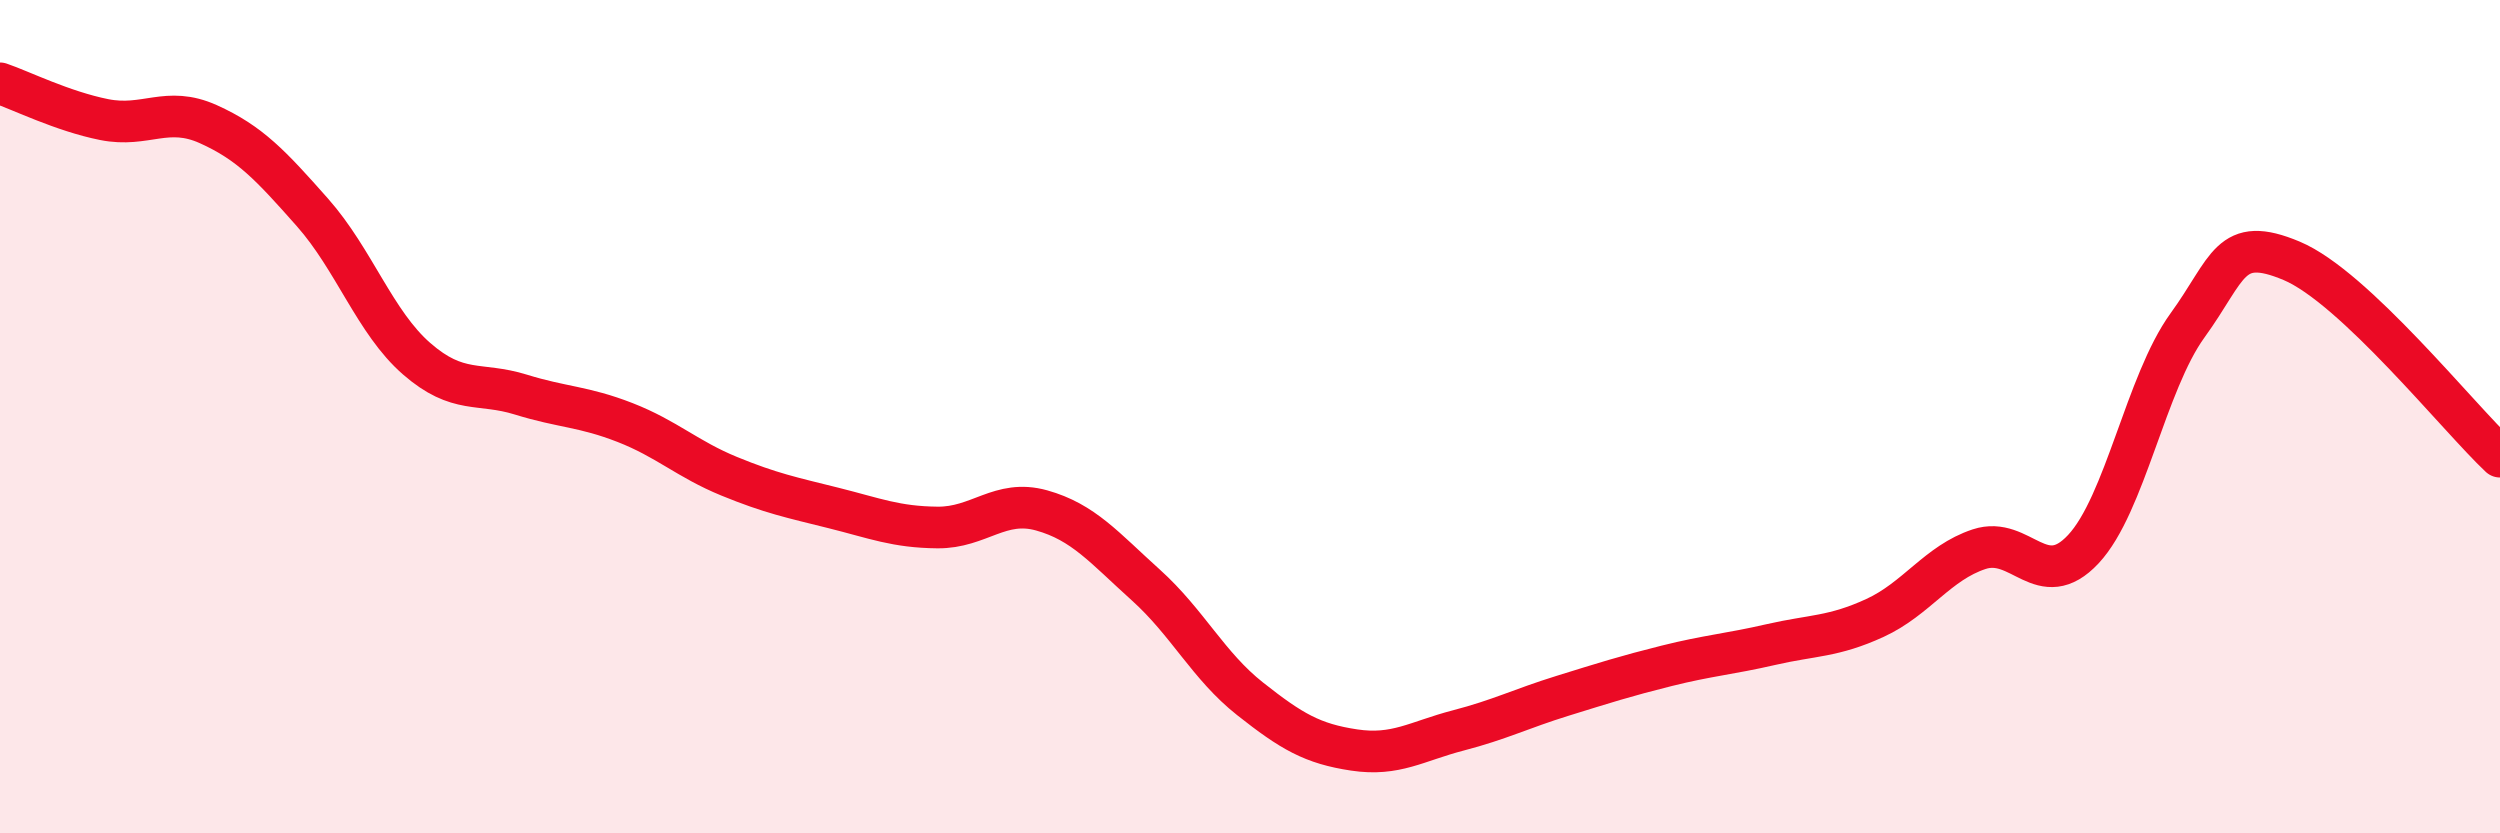 
    <svg width="60" height="20" viewBox="0 0 60 20" xmlns="http://www.w3.org/2000/svg">
      <path
        d="M 0,2 C 0.5,2.17 1.5,2.67 2.5,2.87 C 3.5,3.07 4,2.53 5,2.98 C 6,3.43 6.5,3.97 7.5,5.1 C 8.5,6.23 9,7.74 10,8.61 C 11,9.48 11.5,9.16 12.5,9.47 C 13.5,9.78 14,9.75 15,10.14 C 16,10.53 16.5,11.02 17.5,11.43 C 18.5,11.84 19,11.94 20,12.19 C 21,12.44 21.5,12.65 22.5,12.66 C 23.5,12.67 24,11.97 25,12.25 C 26,12.53 26.5,13.14 27.5,14.04 C 28.5,14.94 29,15.98 30,16.77 C 31,17.56 31.5,17.85 32.5,18 C 33.5,18.15 34,17.79 35,17.53 C 36,17.27 36.5,17.01 37.5,16.7 C 38.5,16.39 39,16.23 40,15.98 C 41,15.73 41.5,15.7 42.5,15.47 C 43.5,15.24 44,15.29 45,14.83 C 46,14.37 46.5,13.51 47.5,13.18 C 48.5,12.85 49,14.25 50,13.18 C 51,12.11 51.5,9.19 52.5,7.81 C 53.5,6.43 53.5,5.63 55,6.26 C 56.5,6.89 59,10.02 60,10.96L60 20L0 20Z"
        fill="#EB0A25"
        opacity="0.1"
        stroke-linecap="round"
        stroke-linejoin="round"
      />
      <path
        d="M 0,2 C 0.5,2.17 1.5,2.67 2.5,2.87 C 3.5,3.07 4,2.53 5,2.98 C 6,3.43 6.5,3.97 7.5,5.1 C 8.5,6.23 9,7.74 10,8.61 C 11,9.48 11.5,9.16 12.5,9.47 C 13.5,9.78 14,9.75 15,10.14 C 16,10.53 16.5,11.02 17.5,11.43 C 18.5,11.84 19,11.94 20,12.19 C 21,12.44 21.5,12.65 22.5,12.66 C 23.5,12.67 24,11.97 25,12.25 C 26,12.53 26.5,13.14 27.5,14.04 C 28.5,14.94 29,15.98 30,16.77 C 31,17.56 31.5,17.85 32.5,18 C 33.5,18.15 34,17.79 35,17.53 C 36,17.27 36.5,17.01 37.5,16.7 C 38.5,16.39 39,16.23 40,15.98 C 41,15.73 41.5,15.7 42.5,15.47 C 43.5,15.24 44,15.29 45,14.83 C 46,14.37 46.5,13.51 47.5,13.18 C 48.5,12.85 49,14.25 50,13.18 C 51,12.11 51.5,9.19 52.5,7.81 C 53.5,6.43 53.5,5.63 55,6.26 C 56.5,6.89 59,10.02 60,10.96"
        stroke="#EB0A25"
        stroke-width="1"
        fill="none"
        stroke-linecap="round"
        stroke-linejoin="round"
      />
    </svg>
  